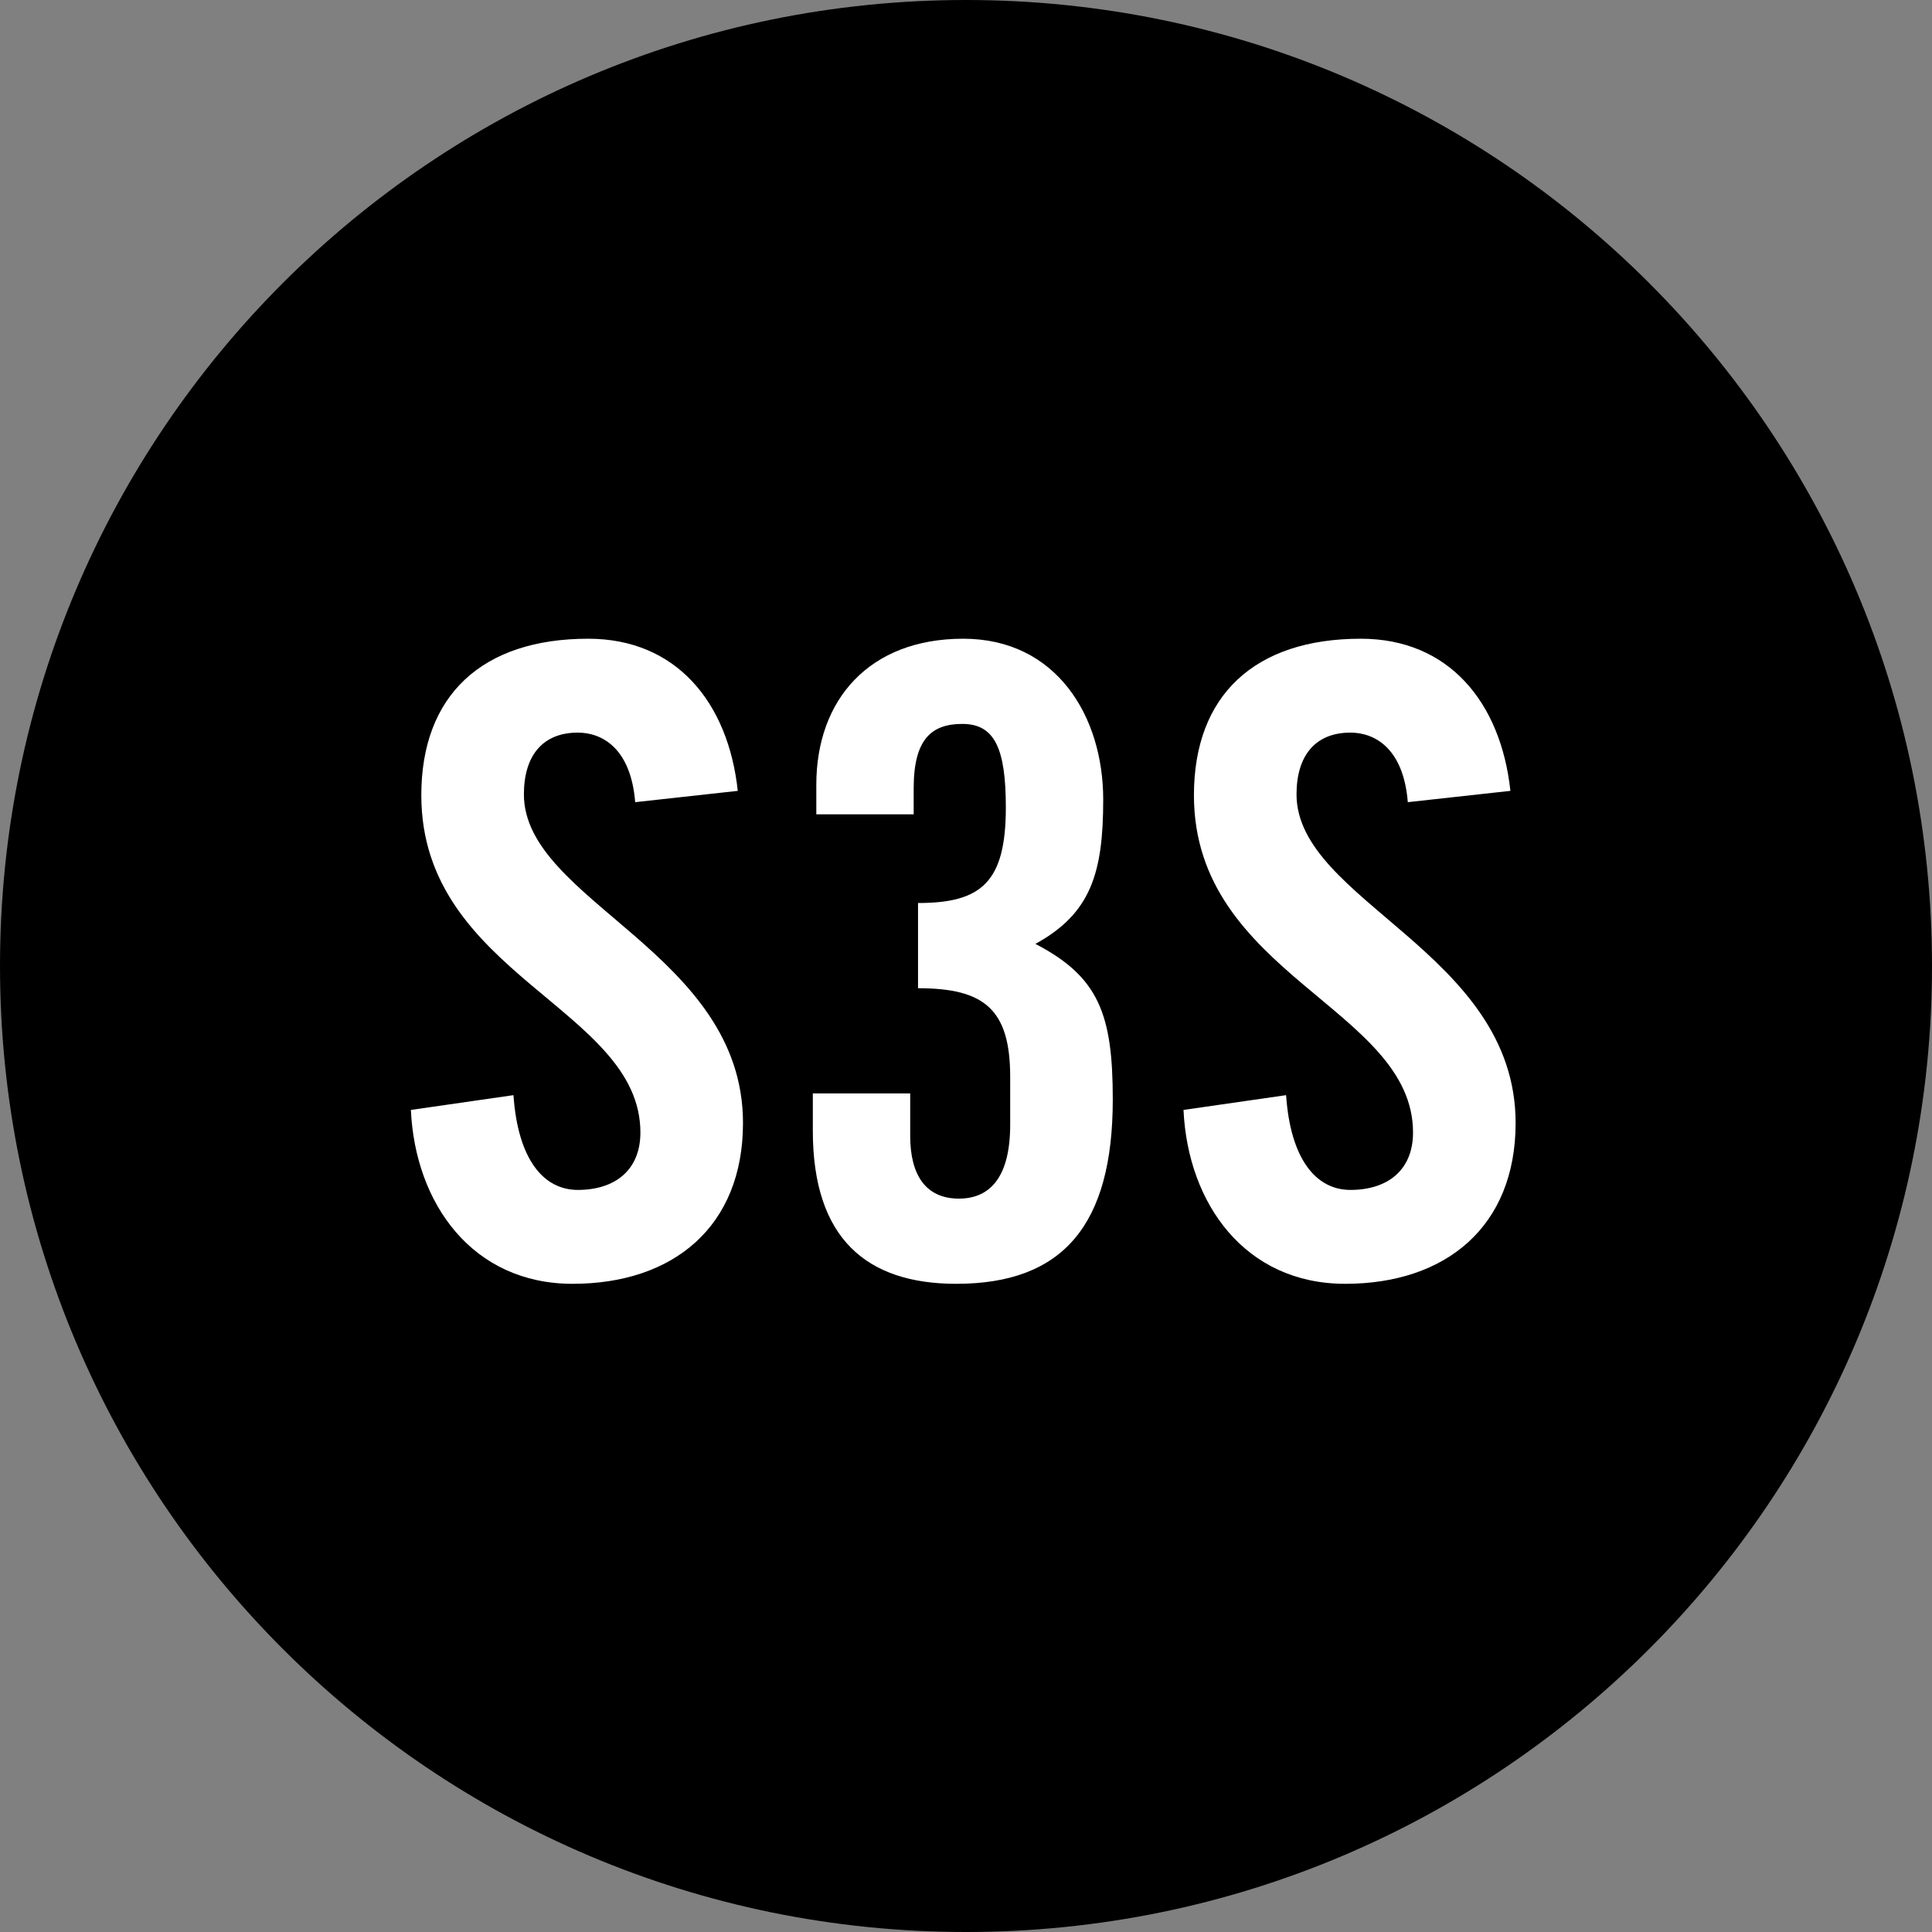 <svg width="100" height="100" viewBox="0 0 100 100" fill="none" xmlns="http://www.w3.org/2000/svg">
<rect x="0" y="0" width="100" height="100" fill="#808080" stroke="none"/>
<path d="M100 50C100 77.614 77.614 100 50 100C22.386 100 0 77.614 0 50C0 22.386 22.386 0 50 0C77.614 0 100 22.386 100 50Z" fill="black"/>
<path d="M38.187 40.935L32.877 41.52C32.652 38.73 31.167 37.92 29.907 37.92C28.107 37.92 27.117 39.09 27.117 41.115C27.117 46.65 38.457 49.305 38.457 58.125C38.457 63.48 34.857 66.45 29.637 66.45C24.462 66.45 21.492 62.31 21.267 57.45L26.577 56.685C26.802 59.97 28.107 61.59 29.907 61.59C31.842 61.59 33.147 60.555 33.147 58.62C33.147 52.185 21.807 50.475 21.807 41.16C21.807 35.985 24.957 33.06 30.447 33.06C34.992 33.06 37.692 36.345 38.187 40.935Z" fill="white"/>
<path d="M42.072 56.595H47.112V58.8C47.112 60.825 47.922 62.04 49.632 62.04C51.252 62.04 52.287 60.915 52.287 58.215V55.74C52.287 52.23 50.937 51.15 47.517 51.15V46.74C50.802 46.74 52.062 45.66 52.062 41.79C52.062 38.73 51.477 37.47 49.812 37.47C48.237 37.47 47.292 38.235 47.292 40.8V42.15H42.252V40.62C42.252 36.21 44.997 33.06 49.857 33.06C54.672 33.06 57.102 37.065 57.102 41.385C57.102 45.165 56.472 47.28 53.592 48.855C56.877 50.565 57.597 52.5 57.597 56.91C57.597 63.39 55.032 66.45 49.497 66.45C44.862 66.45 42.072 64.11 42.072 58.53V56.595Z" fill="white"/>
<path d="M78.178 40.935L72.868 41.52C72.643 38.73 71.158 37.92 69.898 37.92C68.098 37.92 67.108 39.09 67.108 41.115C67.108 46.65 78.448 49.305 78.448 58.125C78.448 63.48 74.847 66.45 69.627 66.45C64.453 66.45 61.483 62.31 61.258 57.45L66.568 56.685C66.793 59.97 68.098 61.59 69.898 61.59C71.833 61.59 73.138 60.555 73.138 58.62C73.138 52.185 61.798 50.475 61.798 41.16C61.798 35.985 64.948 33.06 70.438 33.06C74.983 33.06 77.683 36.345 78.178 40.935Z" fill="white"/>
</svg>
